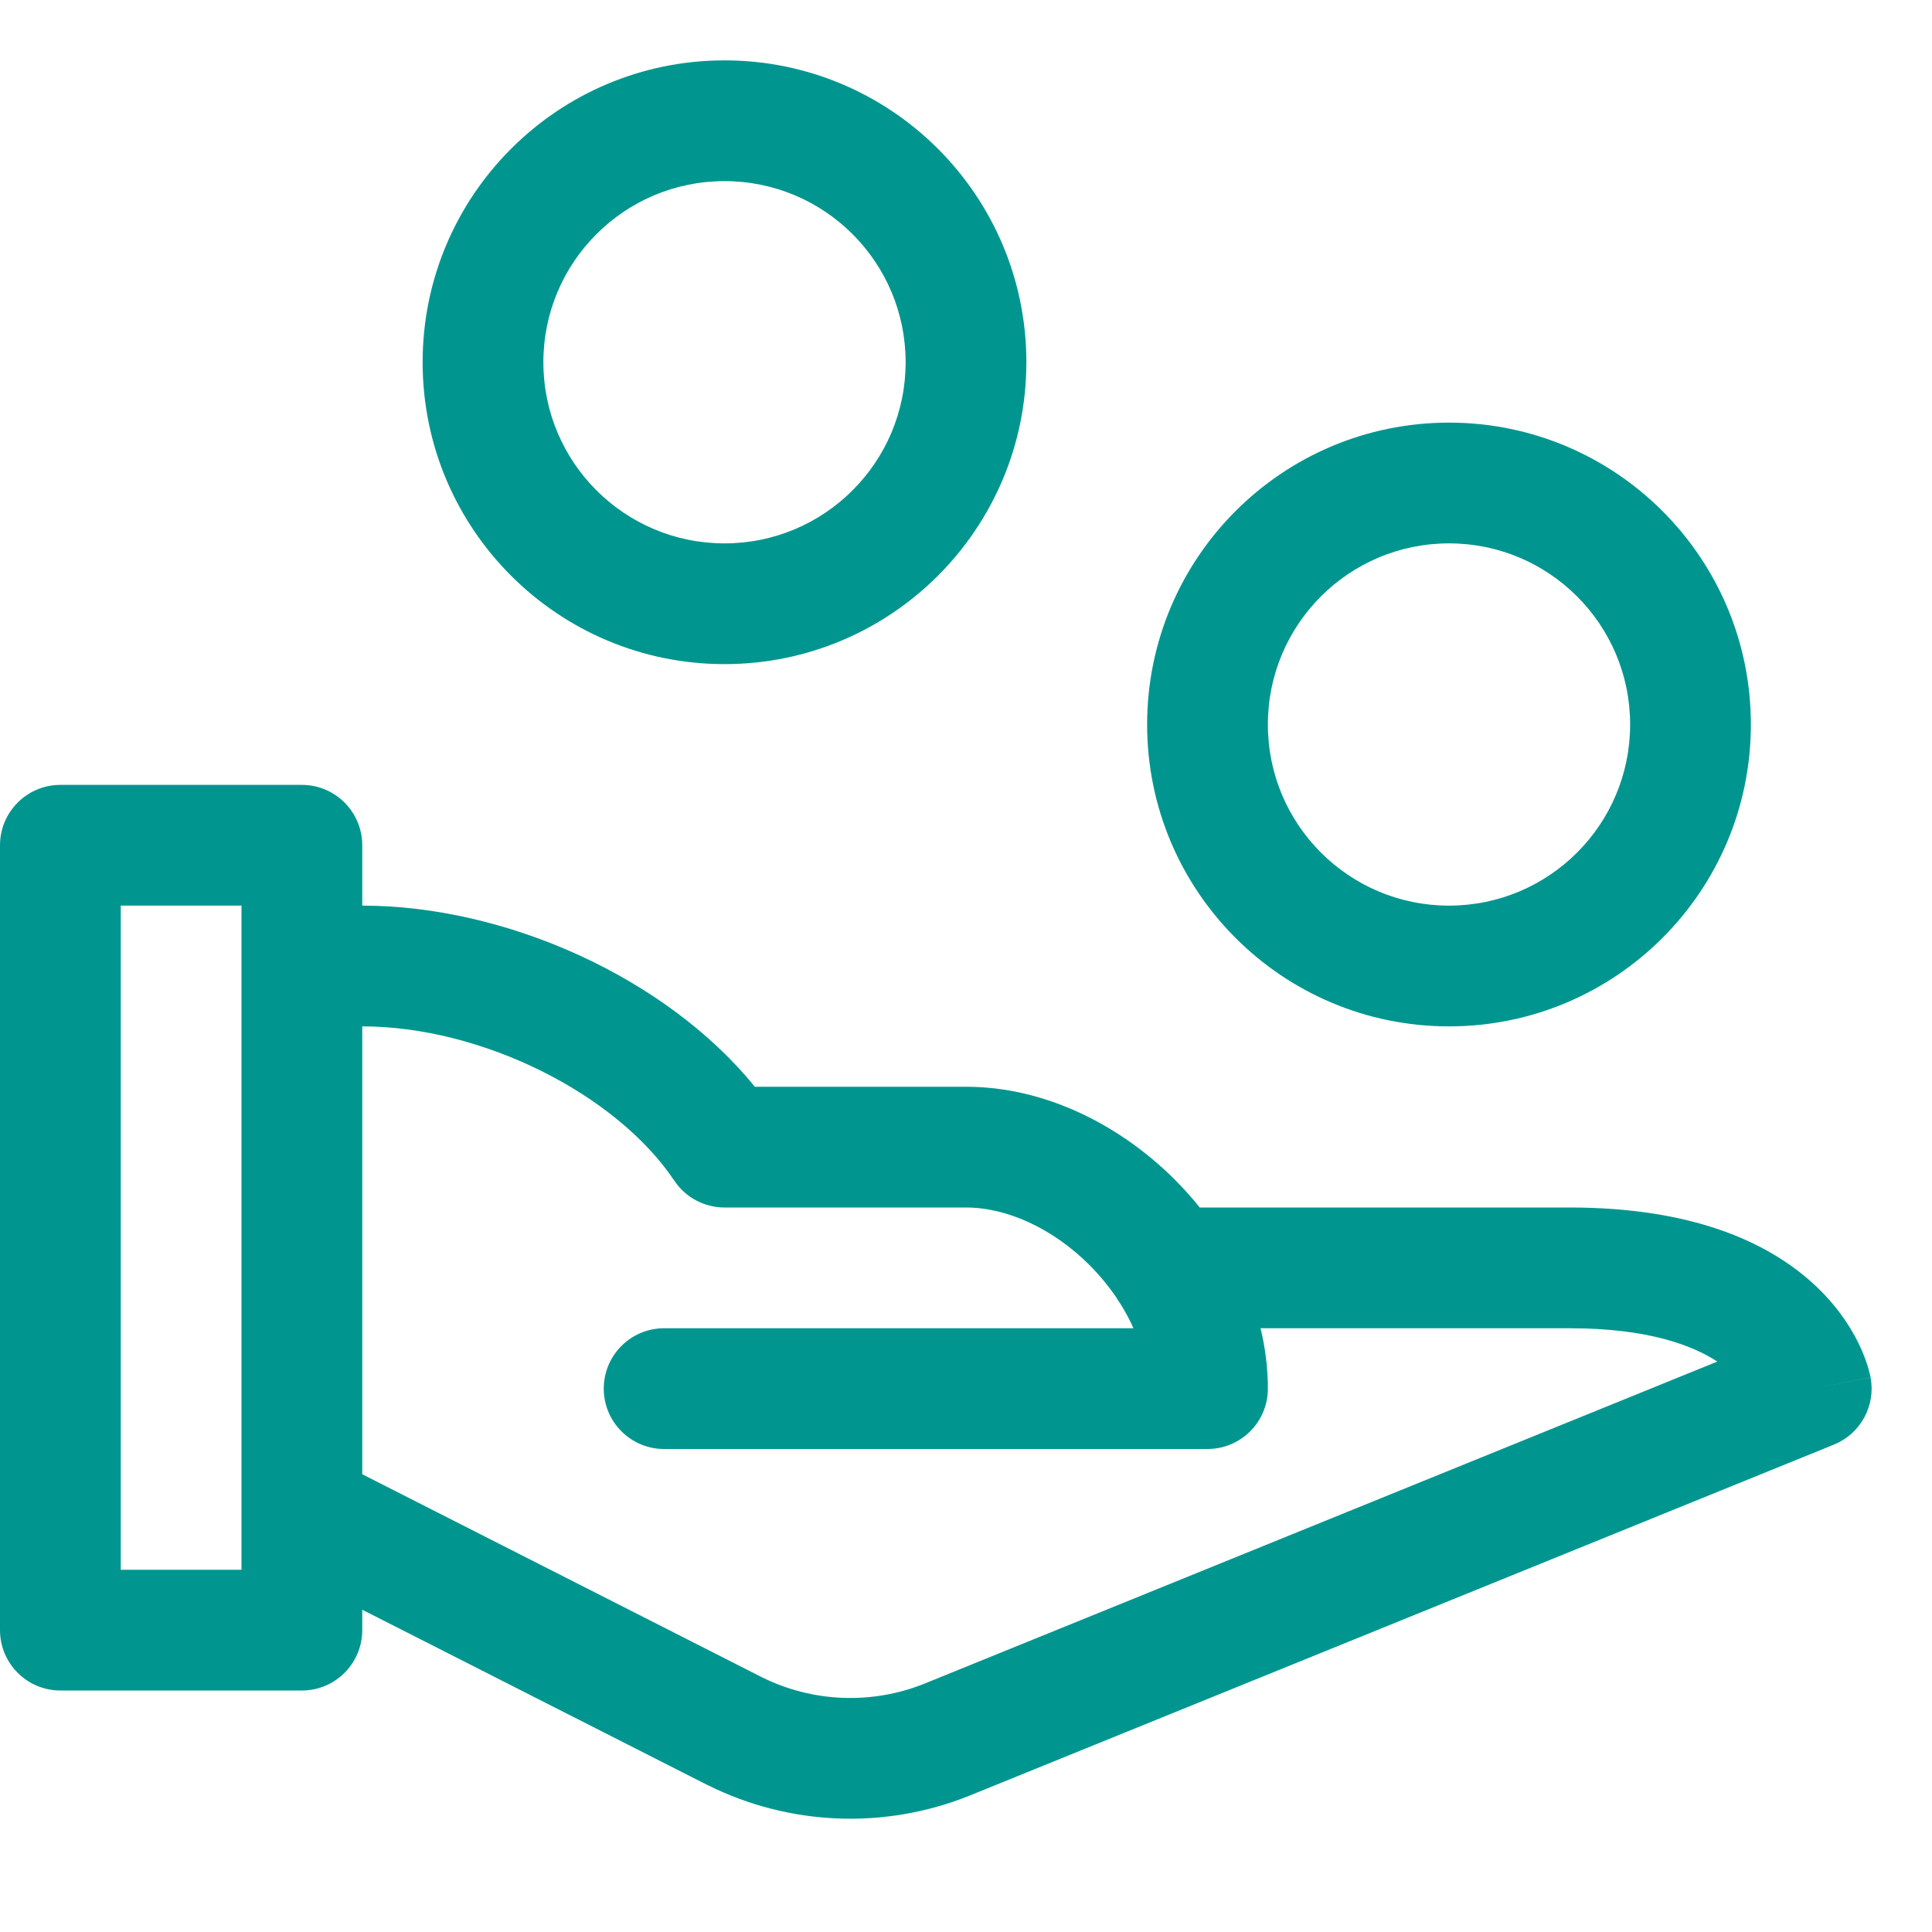 <svg id="Layer_1" data-name="Layer 1" xmlns="http://www.w3.org/2000/svg" viewBox="0 0 32 32">
<path fill-rule="evenodd" clip-rule="evenodd" d="M12 1C9.239 1 7 3.239 7 6C7 8.761 9.239 11 12 11C14.761 11 17 8.761 17 6C17 3.239 14.761 1 12 1ZM9 6C9 4.343 10.343 3 12 3C13.657 3 15 4.343 15 6C15 7.657 13.657 9 12 9C10.343 9 9 7.657 9 6Z" fill="#00968F"/>
<path fill-rule="evenodd" clip-rule="evenodd" d="M24 7C21.239 7 19 9.239 19 12C19 14.761 21.239 17 24 17C26.761 17 29 14.761 29 12C29 9.239 26.761 7 24 7ZM21 12C21 10.343 22.343 9 24 9C25.657 9 27 10.343 27 12C27 13.657 25.657 15 24 15C22.343 15 21 13.657 21 12Z" fill="#00968F"/>
<path fill-rule="evenodd" clip-rule="evenodd" d="M6 27V26.662L11.71 29.562L11.716 29.564C13.069 30.241 14.647 30.307 16.052 29.744L30.376 23.927C30.817 23.748 31.07 23.283 30.983 22.816L30 23C30.983 22.816 30.983 22.814 30.983 22.814L30.982 22.812L30.982 22.809L30.98 22.801L30.976 22.782C30.973 22.769 30.97 22.754 30.965 22.737C30.957 22.703 30.945 22.661 30.93 22.612C30.899 22.515 30.852 22.39 30.783 22.248C30.643 21.962 30.411 21.607 30.034 21.262C29.264 20.558 28.004 20 26 20H19.872C19.742 19.838 19.604 19.685 19.46 19.54C18.569 18.649 17.327 18 16 18H12.503C11.024 16.182 8.368 15 6 15V14C6 13.448 5.552 13 5 13H1C0.448 13 0 13.448 0 14V27C0 27.552 0.448 28 1 28H5C5.552 28 6 27.552 6 27ZM4 15V25.009C4 25.024 4 25.039 4 25.053V26H2V15H4ZM11.169 19.556C10.205 18.117 7.981 17 6 17V24.418L12.613 27.777C13.454 28.197 14.434 28.237 15.306 27.889L15.308 27.888L28.444 22.552C28.039 22.287 27.305 22 26 22H20.879C20.957 22.325 21 22.66 21 23C21 23.552 20.552 24 20 24H11C10.448 24 10 23.552 10 23C10 22.448 10.448 22 11 22H18.773C18.713 21.864 18.642 21.73 18.559 21.598C18.534 21.563 18.51 21.527 18.489 21.489C18.362 21.303 18.214 21.123 18.046 20.954C17.438 20.347 16.68 20 16 20H12C11.666 20 11.355 19.834 11.169 19.556Z" fill="#00968F"/>
</svg>
